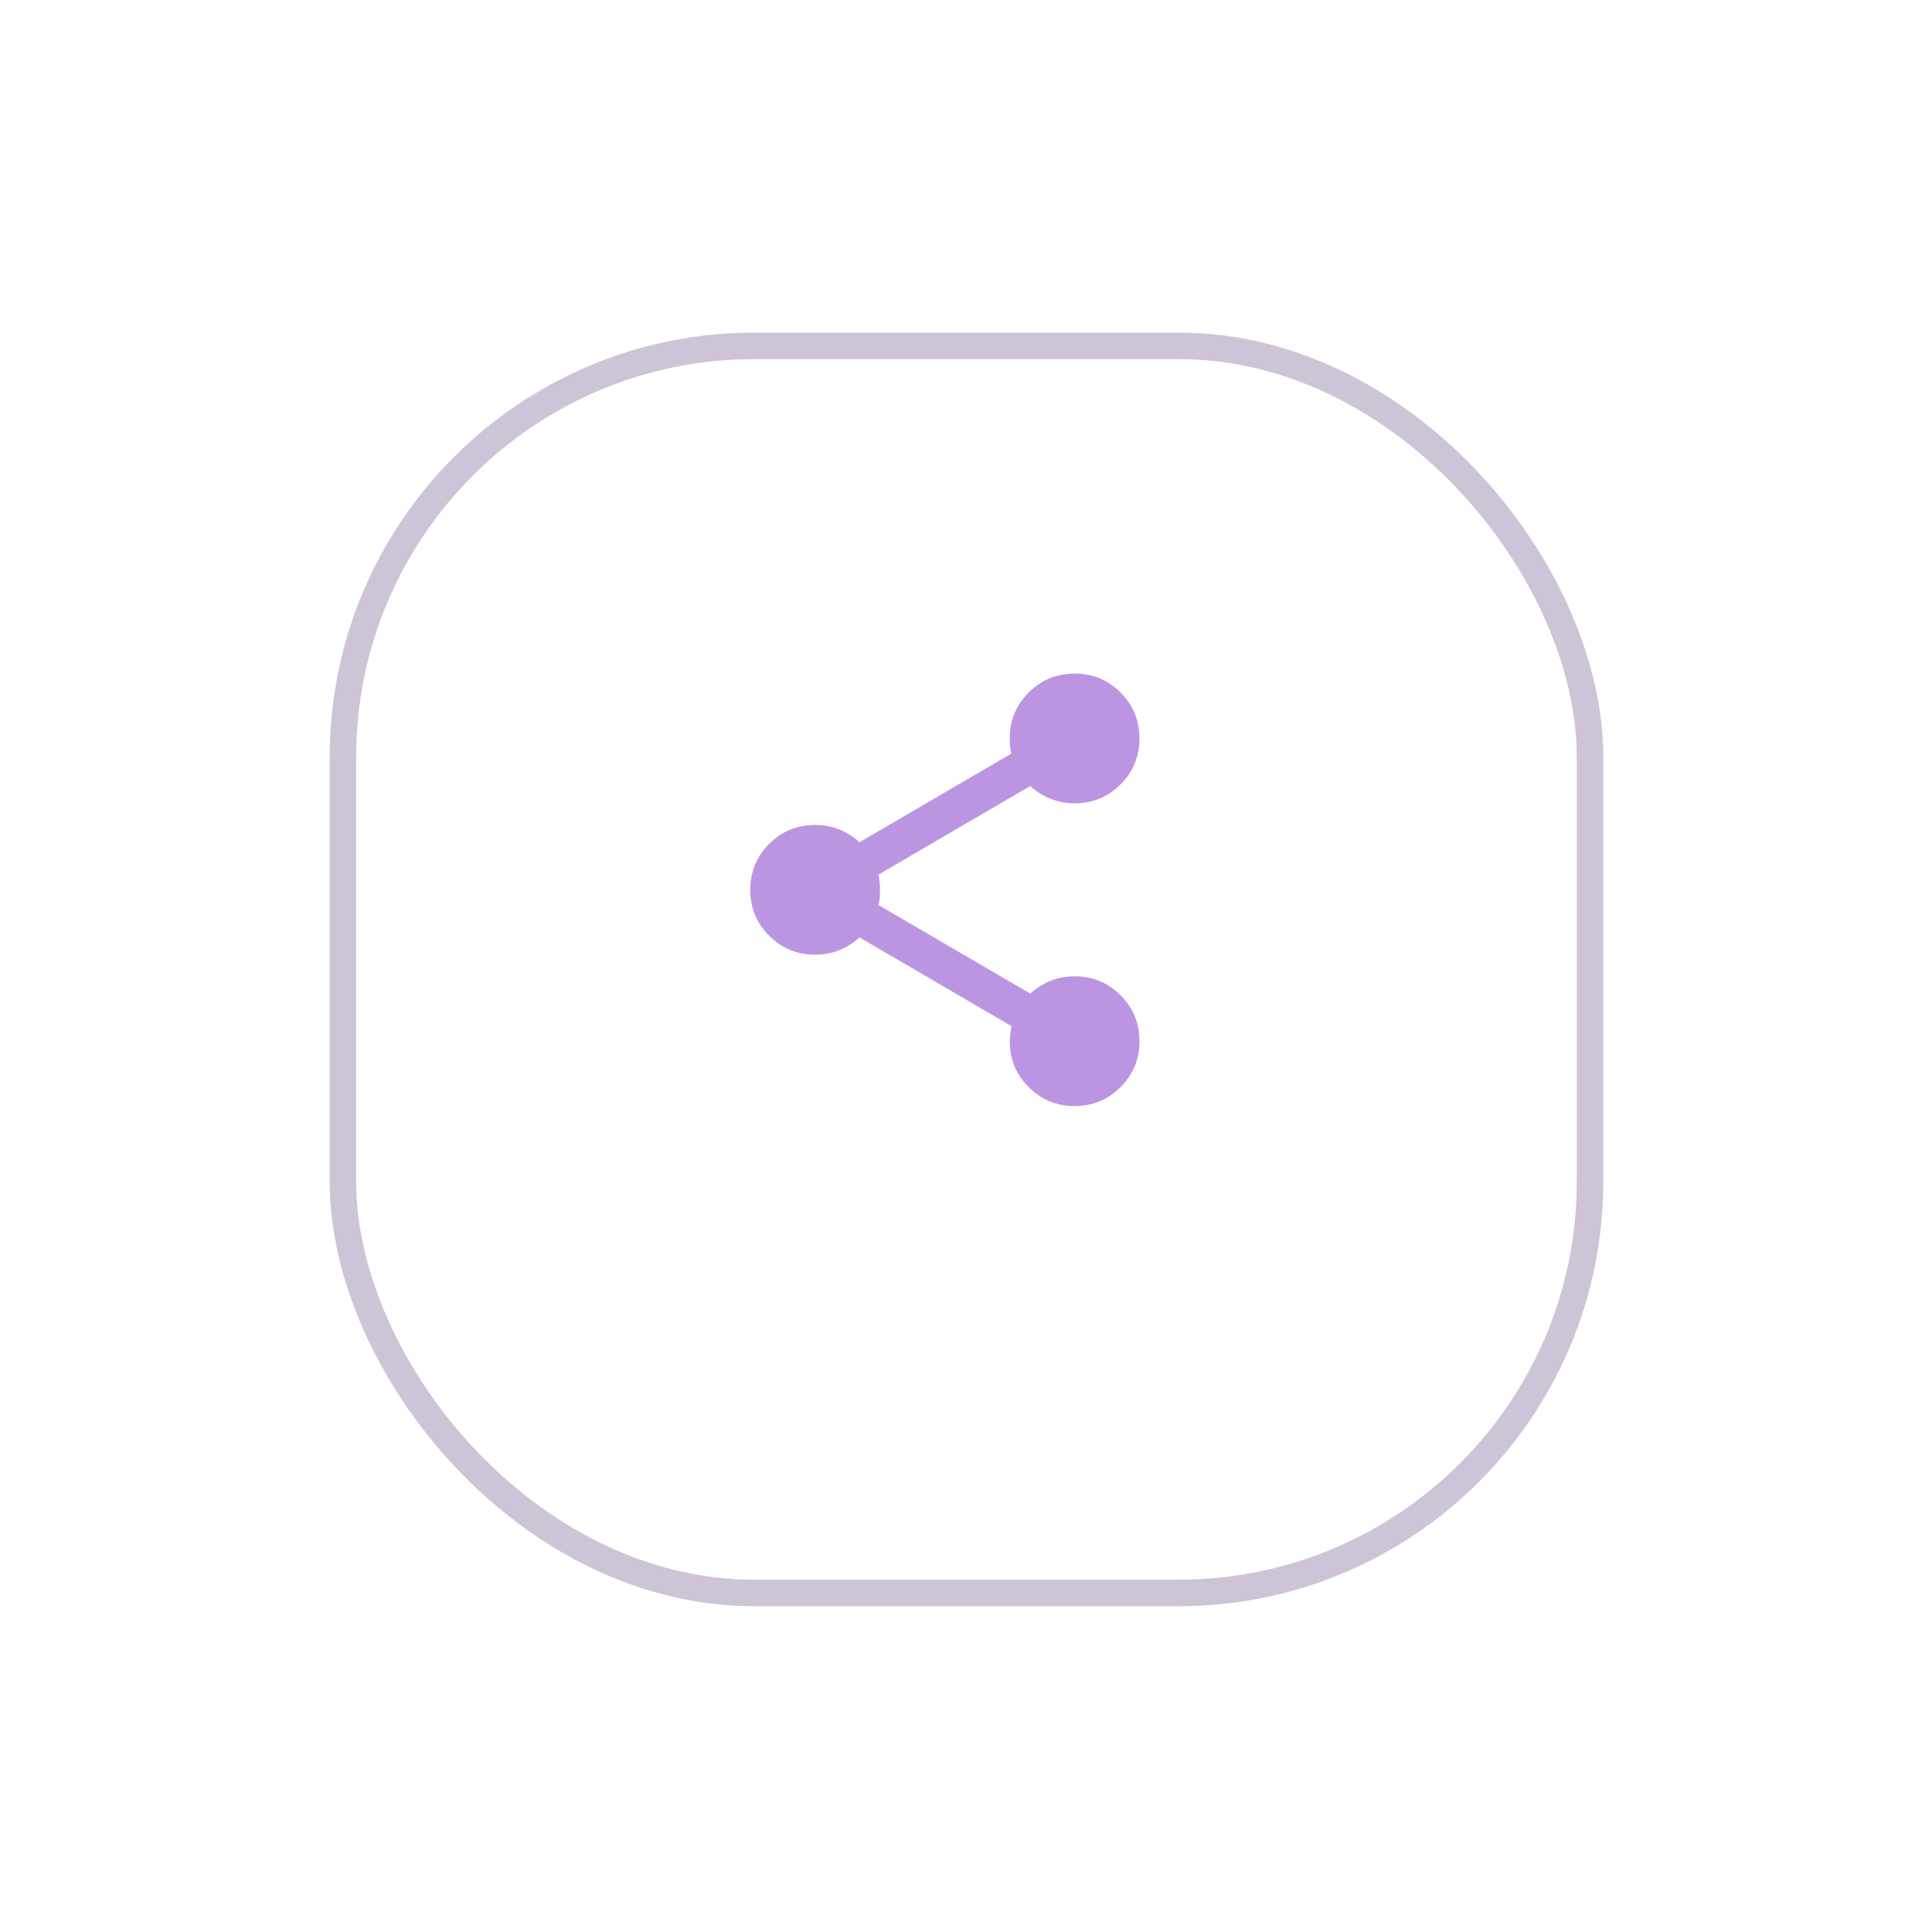 <svg width="126" height="126" viewBox="0 0 126 126" fill="none" xmlns="http://www.w3.org/2000/svg">
<g filter="url(#filter0_d_22_272)">
<rect x="21.5" y="16.5" width="83.063" height="83.063" rx="27.688" fill="white"/>
<rect x="22.365" y="17.365" width="81.332" height="81.332" rx="26.822" stroke="#CEC4D8" stroke-width="1.73"/>
</g>
<path d="M70.083 72.134C68.907 72.134 67.908 71.722 67.086 70.9C66.263 70.077 65.852 69.078 65.852 67.903C65.852 67.762 65.887 67.433 65.958 66.916L56.05 61.134C55.674 61.486 55.24 61.763 54.746 61.963C54.252 62.163 53.724 62.263 53.16 62.262C51.984 62.262 50.985 61.851 50.163 61.028C49.34 60.205 48.929 59.206 48.929 58.031C48.929 56.856 49.34 55.857 50.163 55.035C50.985 54.212 51.984 53.8 53.16 53.8C53.724 53.8 54.252 53.901 54.746 54.101C55.24 54.301 55.674 54.577 56.05 54.929L65.958 49.147C65.911 48.982 65.881 48.824 65.87 48.671C65.859 48.519 65.853 48.349 65.852 48.16C65.852 46.984 66.263 45.985 67.086 45.163C67.908 44.34 68.907 43.929 70.083 43.929C71.258 43.929 72.257 44.34 73.079 45.163C73.902 45.985 74.313 46.984 74.313 48.16C74.313 49.335 73.902 50.334 73.079 51.156C72.257 51.979 71.258 52.39 70.083 52.39C69.519 52.39 68.99 52.29 68.496 52.09C68.002 51.89 67.568 51.614 67.192 51.262L57.285 57.044C57.331 57.209 57.361 57.367 57.373 57.521C57.386 57.674 57.391 57.844 57.39 58.031C57.389 58.218 57.384 58.389 57.373 58.543C57.363 58.697 57.333 58.856 57.285 59.019L67.192 64.8C67.568 64.448 68.002 64.172 68.496 63.973C68.99 63.773 69.519 63.673 70.083 63.672C71.258 63.672 72.257 64.084 73.079 64.906C73.902 65.729 74.313 66.728 74.313 67.903C74.313 69.078 73.902 70.077 73.079 70.9C72.257 71.722 71.258 72.134 70.083 72.134Z" fill="#BC95E2"/>
<defs>
<filter id="filter0_d_22_272" x="0.734" y="0.926" width="124.594" height="124.594" filterUnits="userSpaceOnUse" color-interpolation-filters="sRGB">
<feFlood flood-opacity="0" result="BackgroundImageFix"/>
<feColorMatrix in="SourceAlpha" type="matrix" values="0 0 0 0 0 0 0 0 0 0 0 0 0 0 0 0 0 0 127 0" result="hardAlpha"/>
<feOffset dy="5.191"/>
<feGaussianBlur stdDeviation="10.383"/>
<feComposite in2="hardAlpha" operator="out"/>
<feColorMatrix type="matrix" values="0 0 0 0 0 0 0 0 0 0 0 0 0 0 0 0 0 0 0.1 0"/>
<feBlend mode="normal" in2="BackgroundImageFix" result="effect1_dropShadow_22_272"/>
<feBlend mode="normal" in="SourceGraphic" in2="effect1_dropShadow_22_272" result="shape"/>
</filter>
</defs>
</svg>
